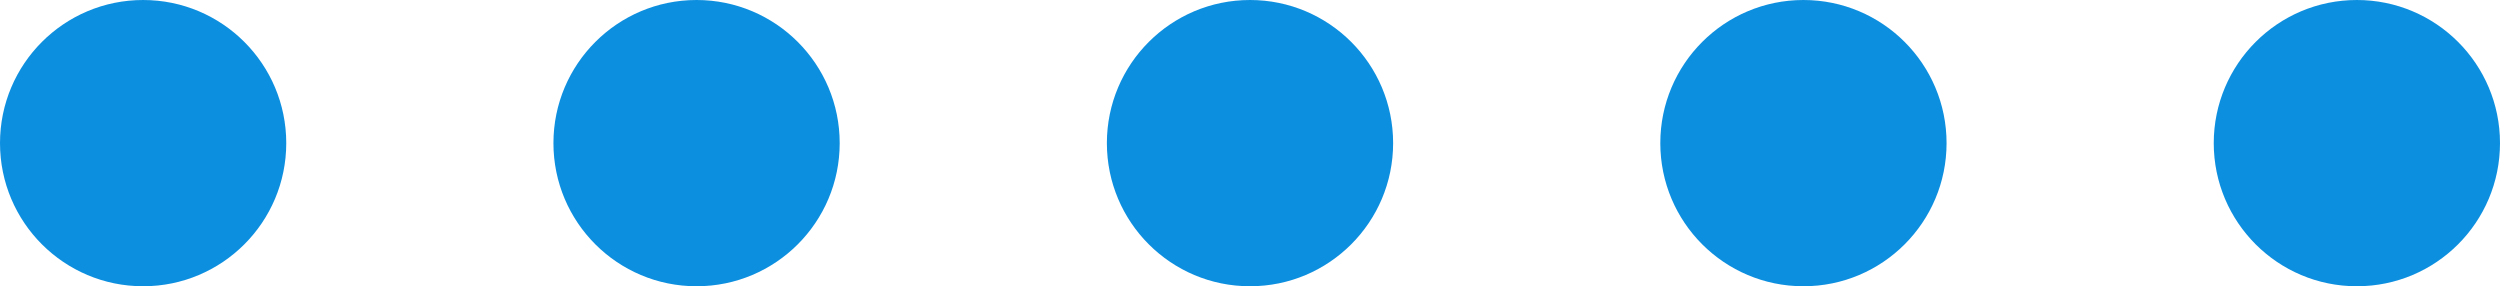 <?xml version="1.0" encoding="UTF-8"?> <svg xmlns="http://www.w3.org/2000/svg" width="131" height="15" viewBox="0 0 131 15" fill="none"> <circle cx="7.5" cy="7.5" r="7.5" fill="#0D8FE0"></circle> <circle cx="36.5" cy="7.5" r="7.5" fill="#0D8FE0"></circle> <circle cx="65.5" cy="7.5" r="7.5" fill="#0D8FE0"></circle> <circle cx="94.5" cy="7.5" r="7.5" fill="#0D8FE0"></circle> <circle cx="123.5" cy="7.5" r="7.5" fill="#0D8FE0"></circle> </svg> 